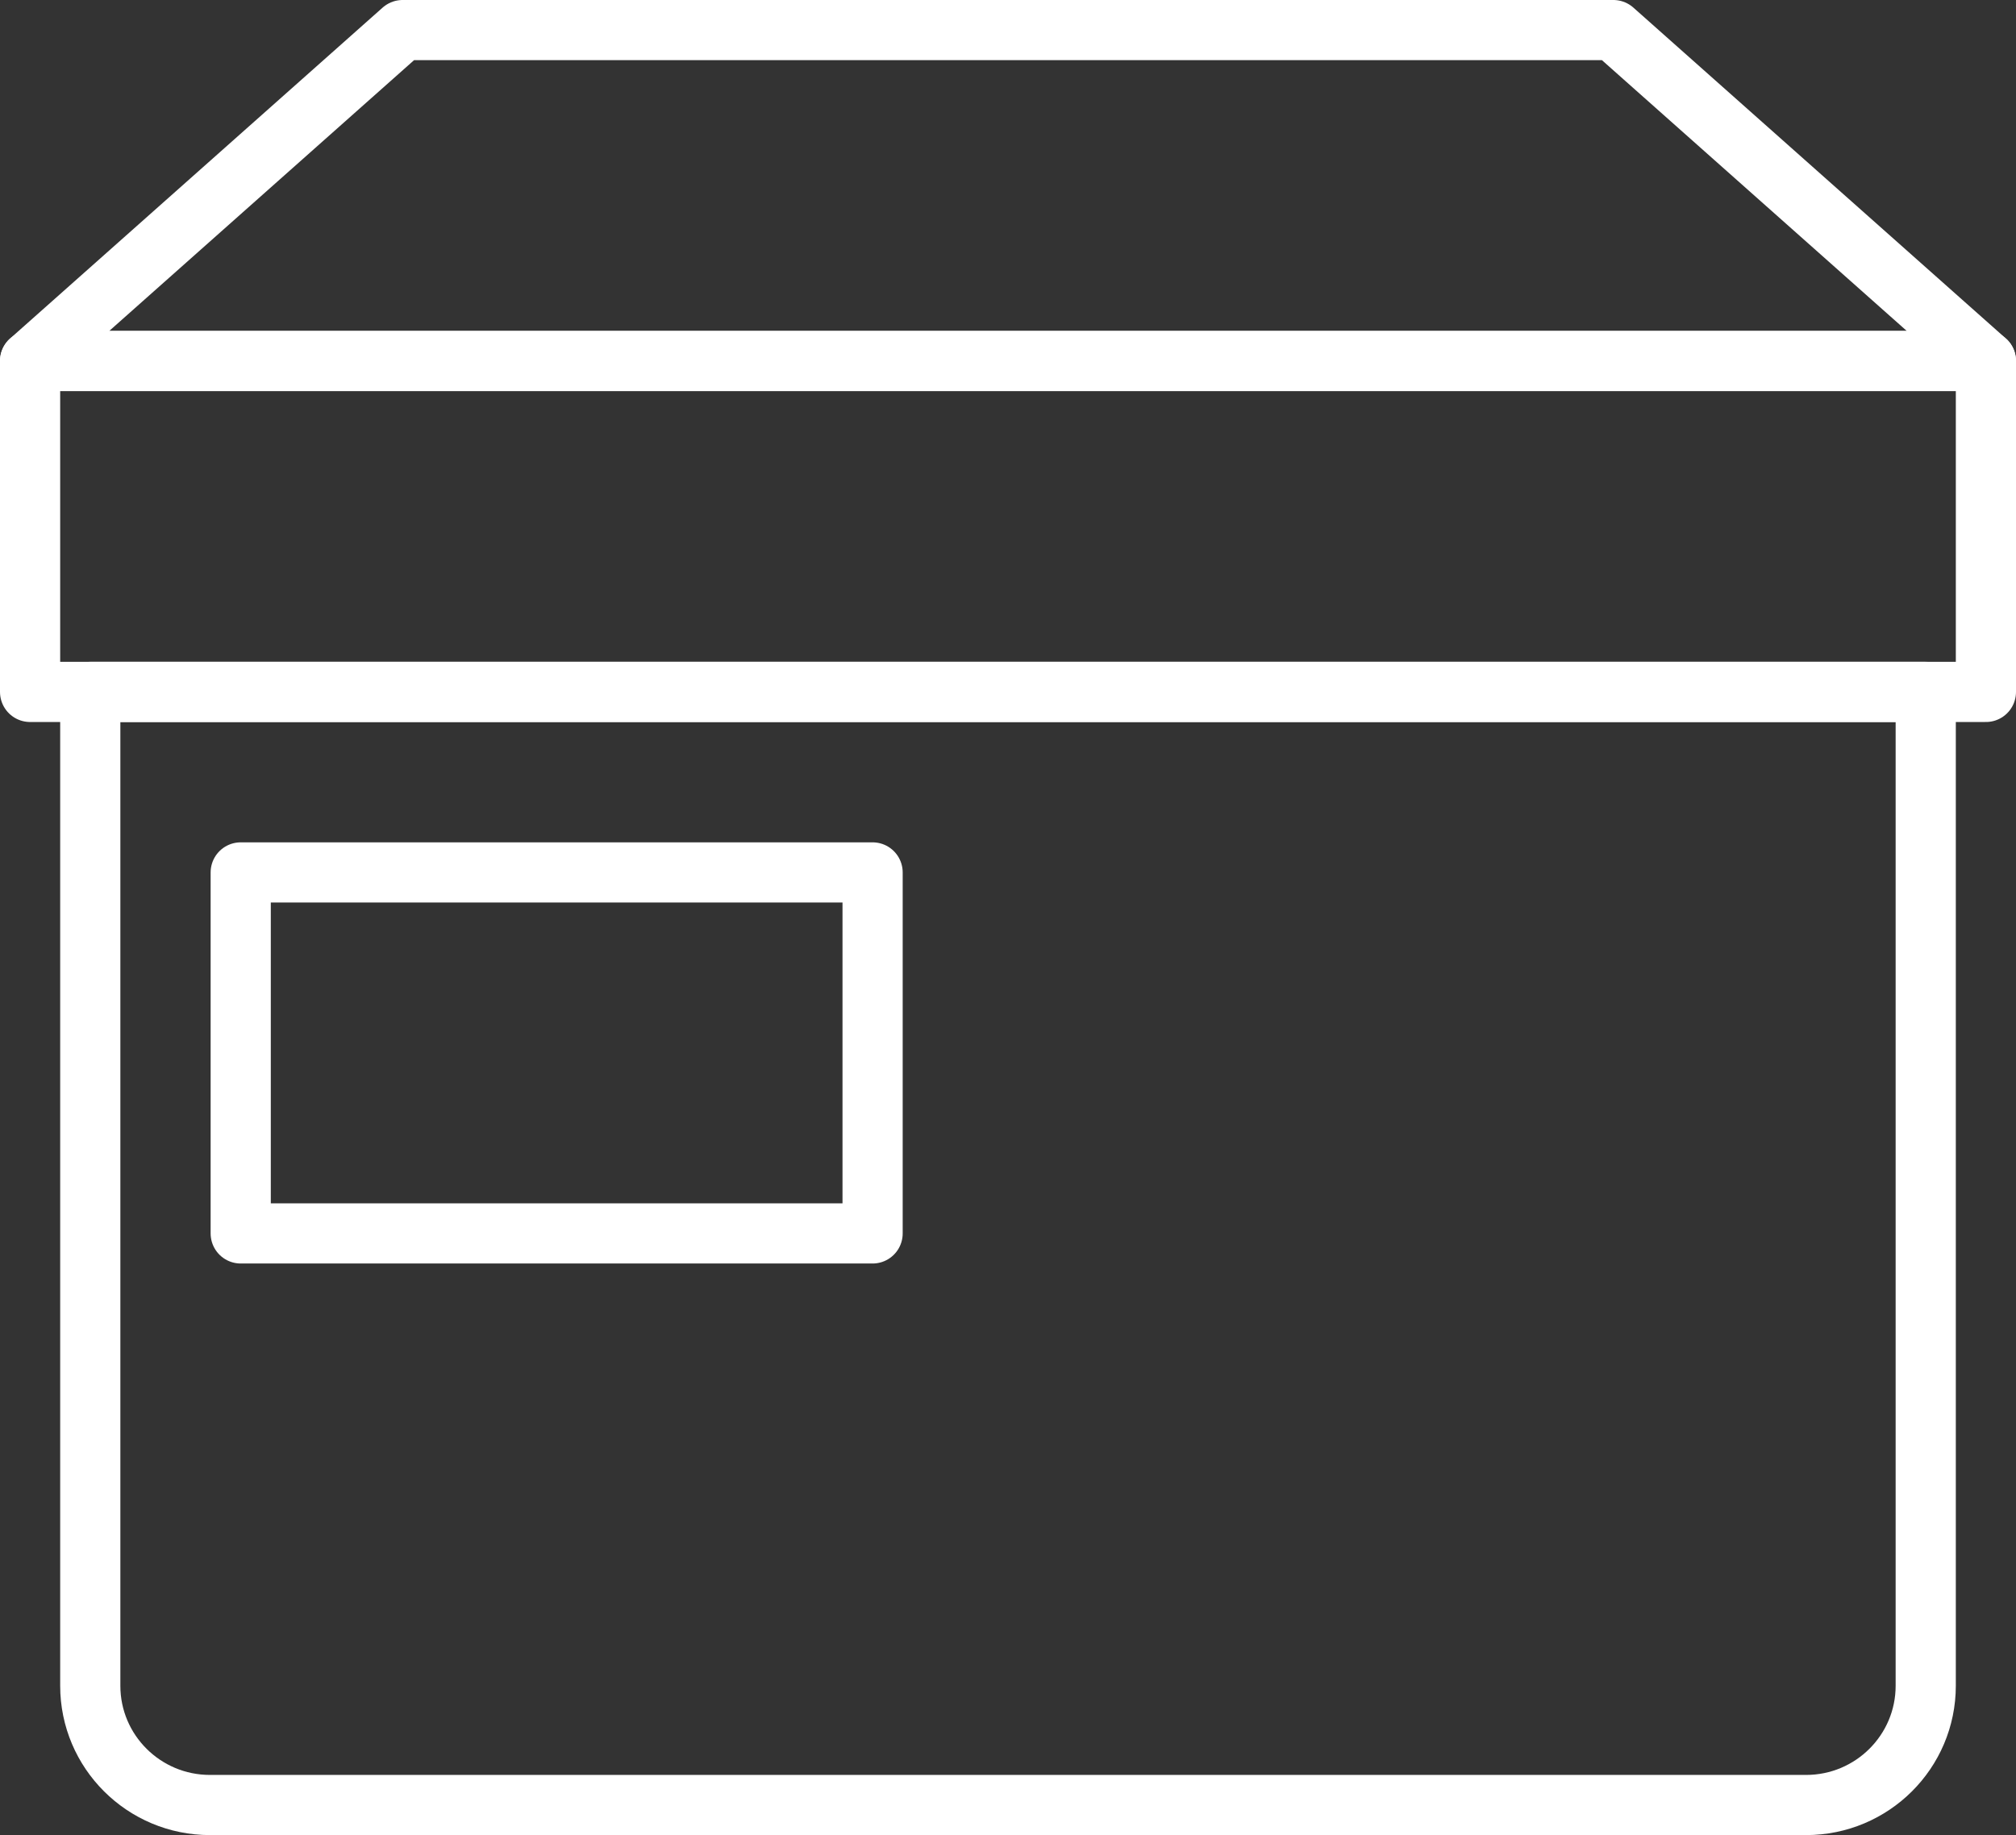 <?xml version="1.0" encoding="UTF-8" standalone="no"?>
<svg xmlns="http://www.w3.org/2000/svg" xmlns:xlink="http://www.w3.org/1999/xlink" height="61" version="1.1" viewBox="0 0 67 61" width="67">
    <rect x="0" y="0" width="67" height="61" fill="#333333" stroke="none"/>
    <!-- Generator: sketchtool 64 (101010) - https://sketch.com -->
    <title>9516F8A1-25E8-4567-B772-9460586869D0</title>
    <desc>Created with sketchtool.</desc>
    <g fill="none" fill-rule="evenodd" id="Page-1" stroke="none" stroke-linecap="round" stroke-linejoin="round" stroke-width="1">
        <g id="HP---IXDv2" stroke="#FFFFFF" stroke-width="2" transform="translate(-687, -4055)">
            <g id="Tips-ToolTip-Copy" transform="translate(521, 3933)">
                <g id="DirectUSA-Icon" transform="translate(167, 122.786)">
                    <path d="M63,22.214 L2,22.214 L2,55.25 C2,57.438 3.78,59.214 5.978,59.214 L59.022,59.214 C61.22,59.214 63,57.438 63,55.25 L63,22.214 Z" id="Stroke-1622"/>
                    <polygon id="Stroke-1624" points="65 11.214 52.619 0.214 12.381 0.214 0 11.214"/>
                    <polygon id="Stroke-1626-Copy-2" points="0 22.214 65 22.214 65 11.214 0 11.214"/>
                    <polygon id="Stroke-1626-Copy-3" points="7 40.214 28 40.214 28 28.214 7 28.214"/>
                </g>
            </g>
        </g>
    </g>
</svg>
